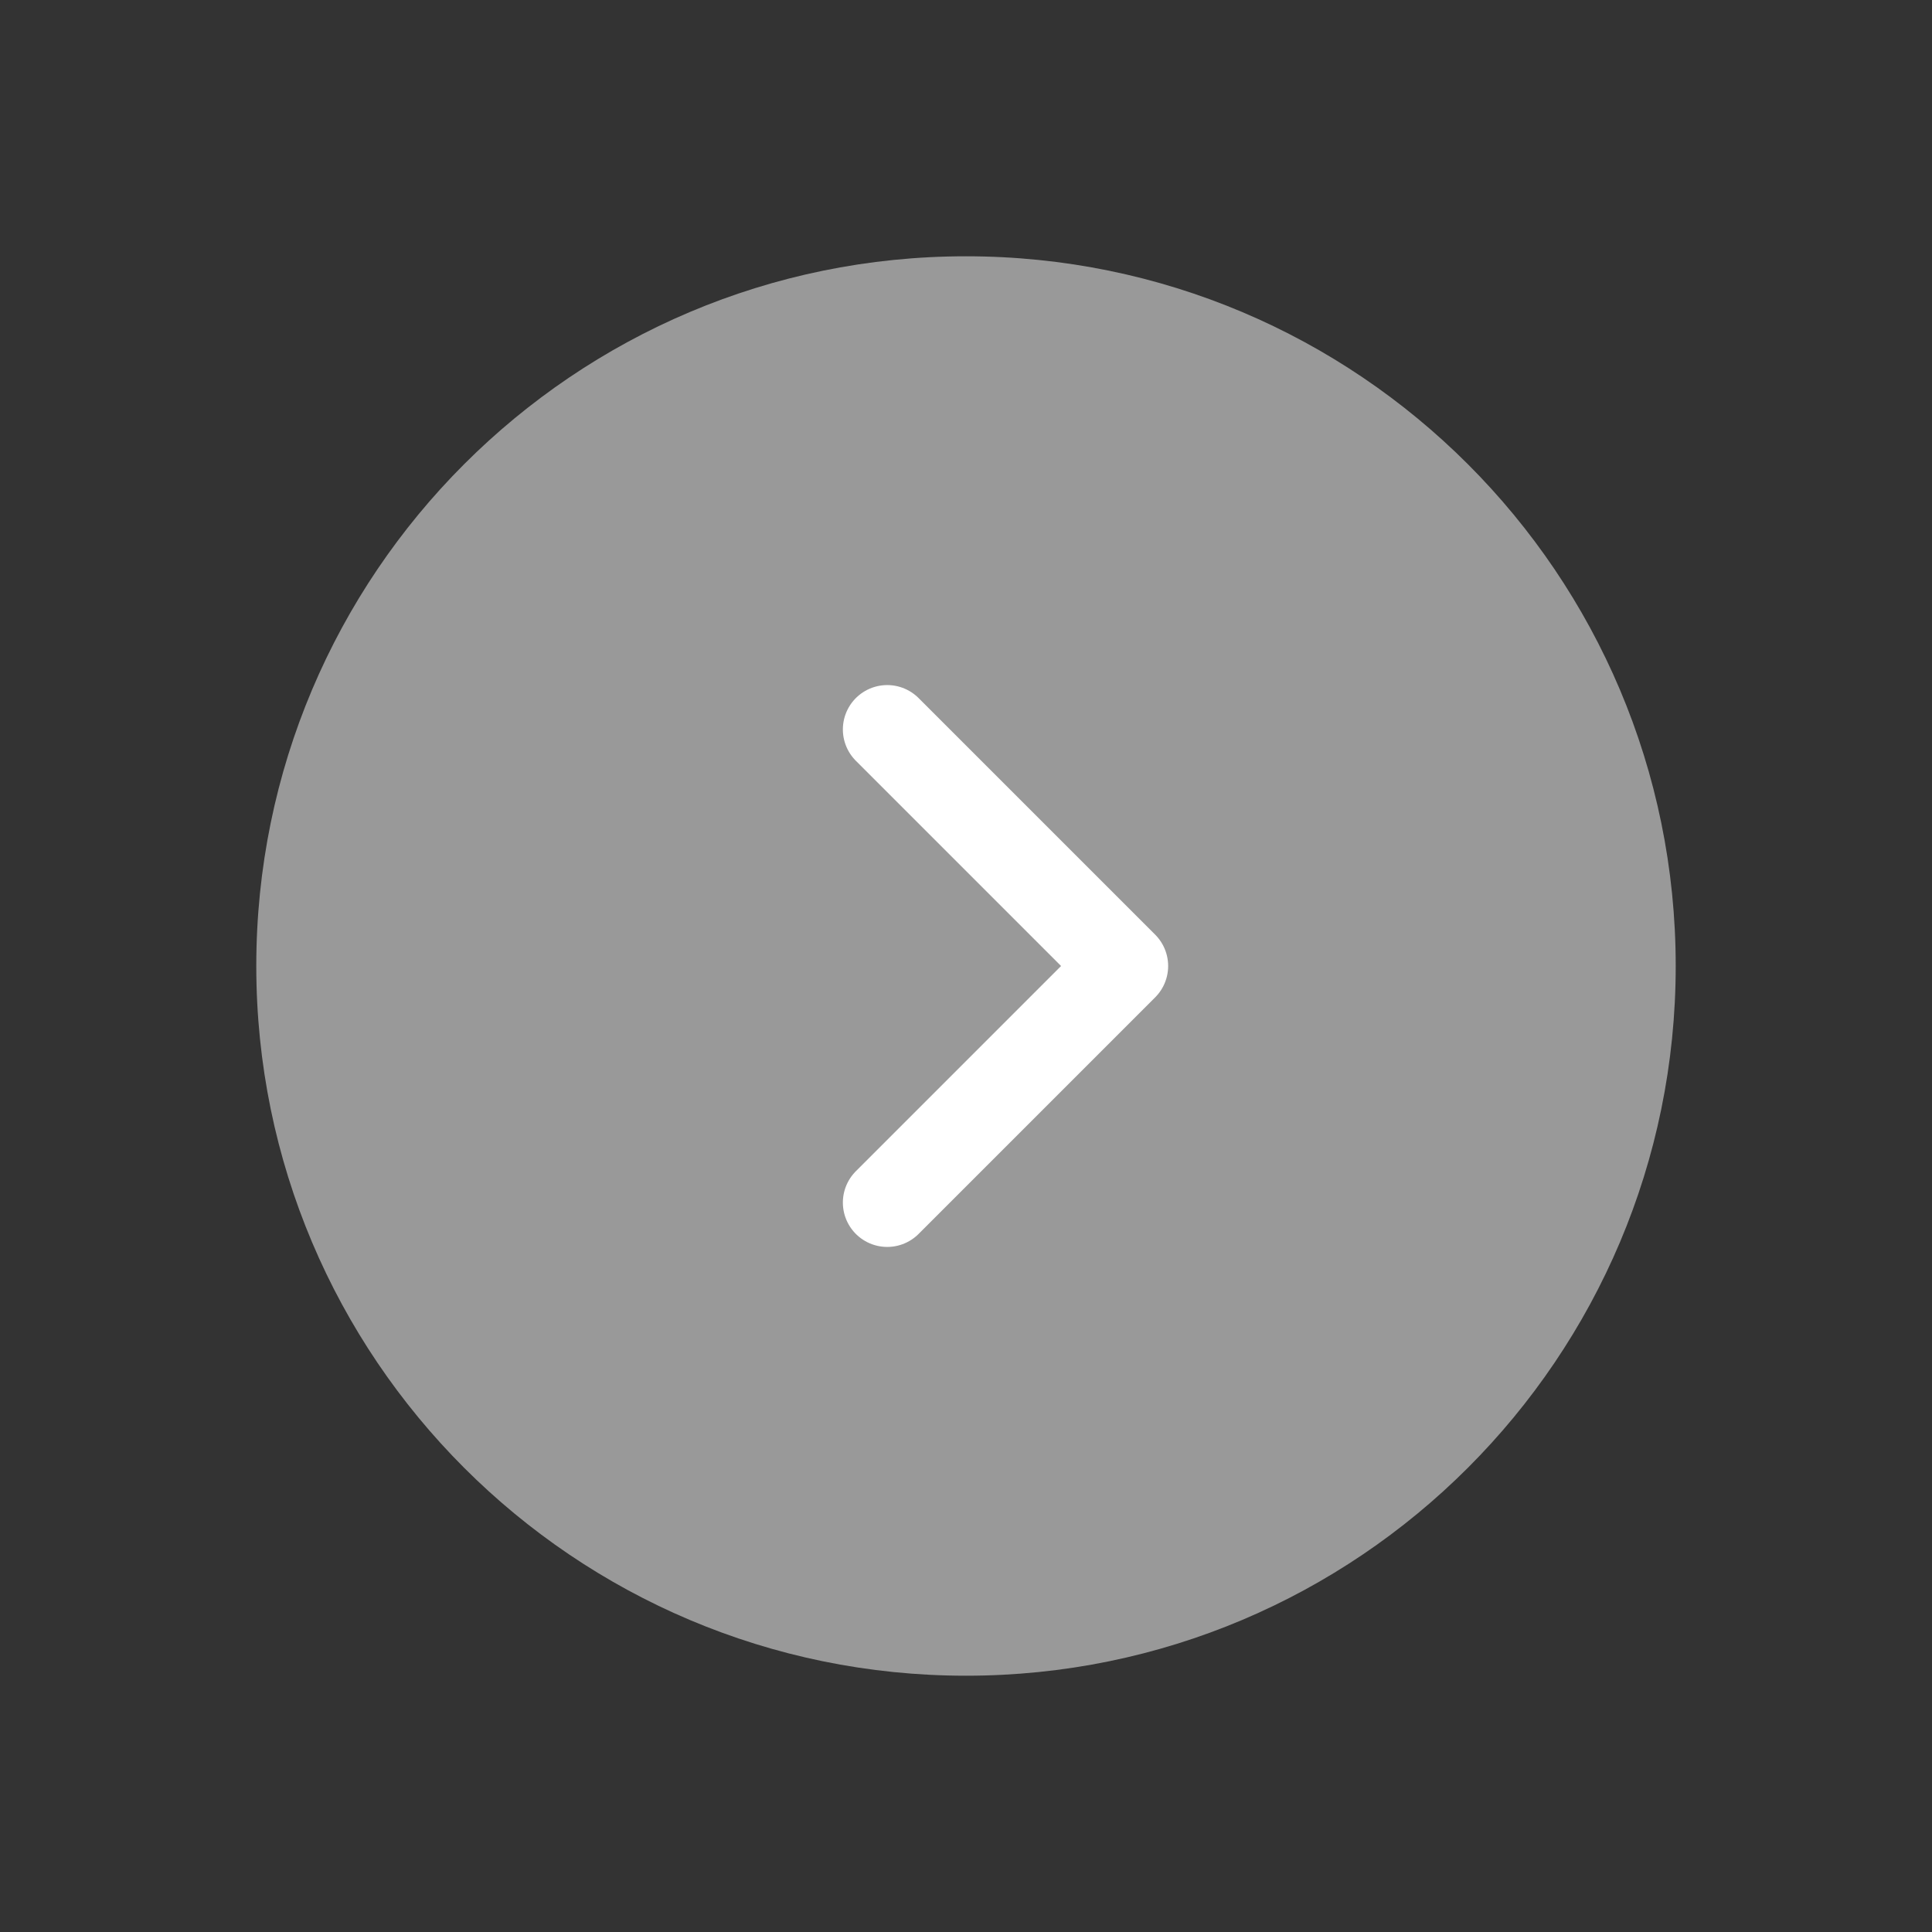 <svg width="49" height="49" viewBox="0 0 49 49" fill="none" xmlns="http://www.w3.org/2000/svg">
<rect x="0" y="0" width="49" height="49" fill="#333333" stroke="none"/>
<path d="M42.5 24.5C42.5 14.559 34.441 6.5 24.5 6.5C14.559 6.5 6.5 14.559 6.5 24.5C6.5 34.441 14.559 42.5 24.5 42.5C34.441 42.5 42.5 34.441 42.5 24.5Z" fill="#999999"/>
<path d="M22.502 18.5L28.502 24.5L22.502 30.5" stroke="white" stroke-width="2.25" stroke-linecap="round" stroke-linejoin="round"/>
</svg>

